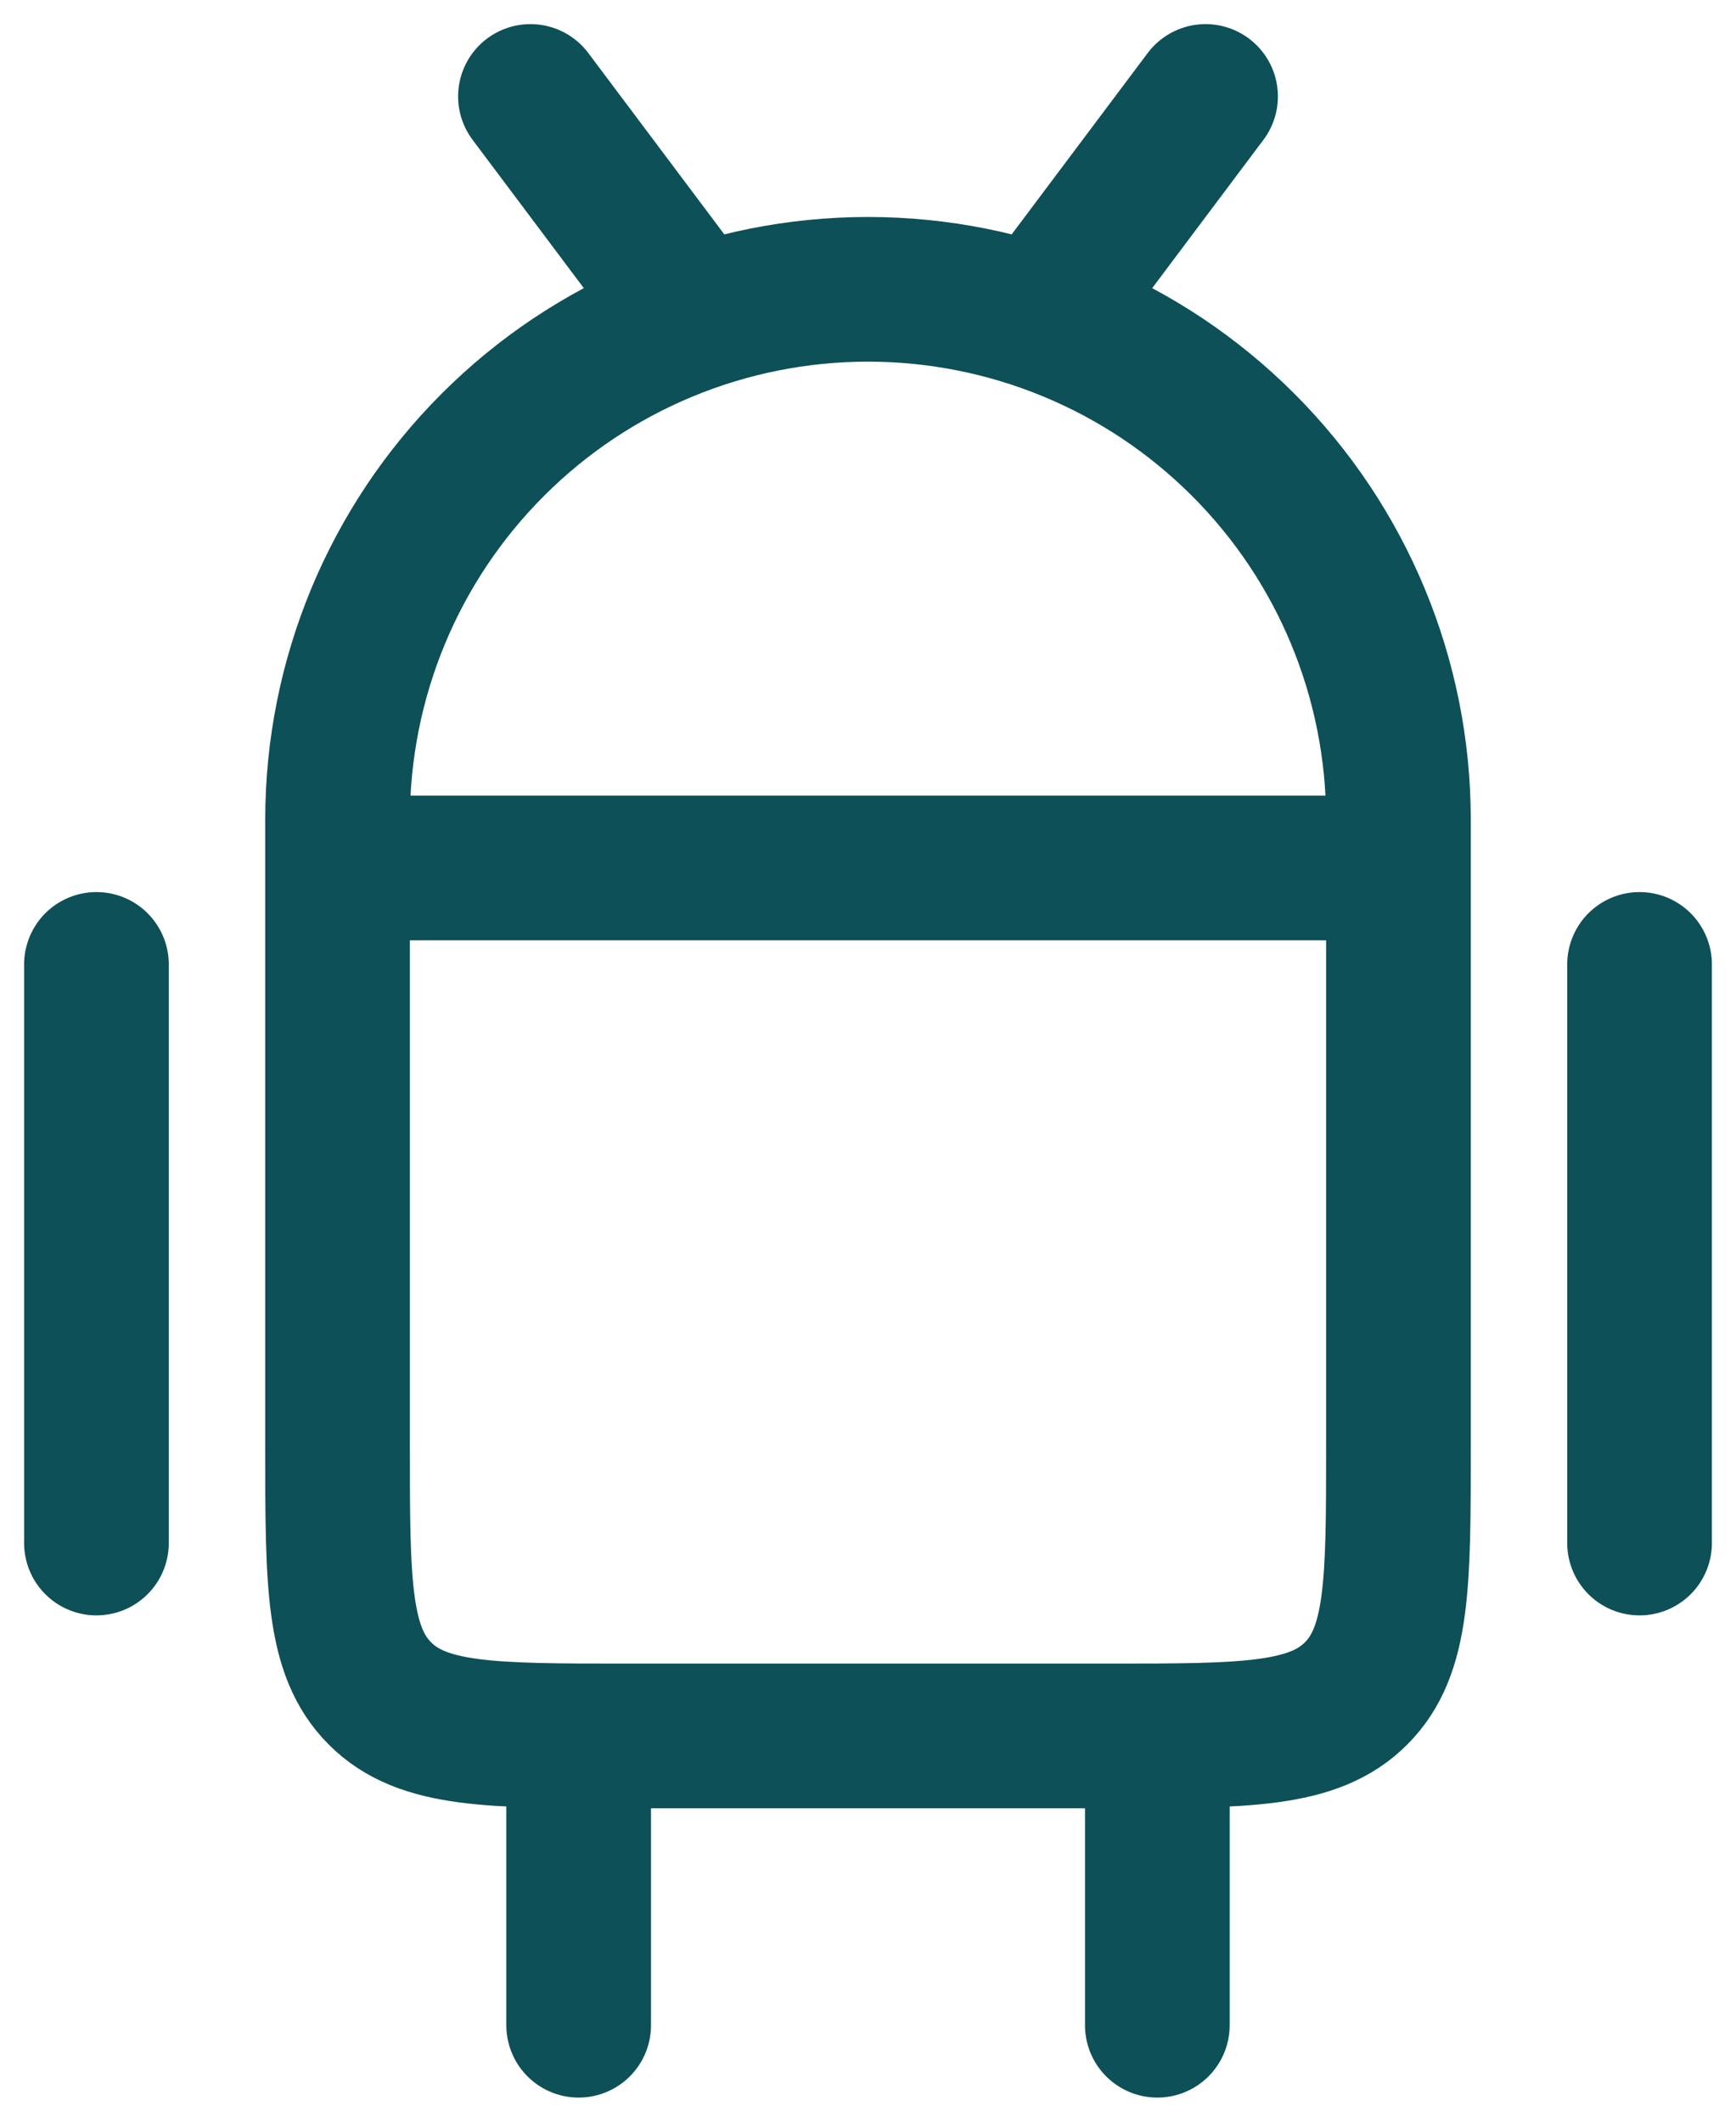 <?xml version="1.0" encoding="UTF-8"?>
<svg xmlns="http://www.w3.org/2000/svg" width="18" height="22" viewBox="0 0 18 22" fill="none">
  <path d="M17 10V16M12 18V21M6 18V21M1 10V16M7 3L5.5 1M11 3L12.5 1M3.5 9H14.5M3.5 8.5C3.5 7.041 4.079 5.642 5.111 4.611C6.142 3.579 7.541 3 9 3C10.459 3 11.858 3.579 12.889 4.611C13.921 5.642 14.5 7.041 14.5 8.5V15C14.5 16.414 14.5 17.121 14.06 17.56C13.621 18 12.914 18 11.5 18H6.5C5.086 18 4.379 18 3.94 17.56C3.5 17.121 3.5 16.414 3.5 15V8.5Z" stroke="#0D5057" stroke-width="1.5" stroke-linecap="round" stroke-linejoin="round"></path>
</svg>
